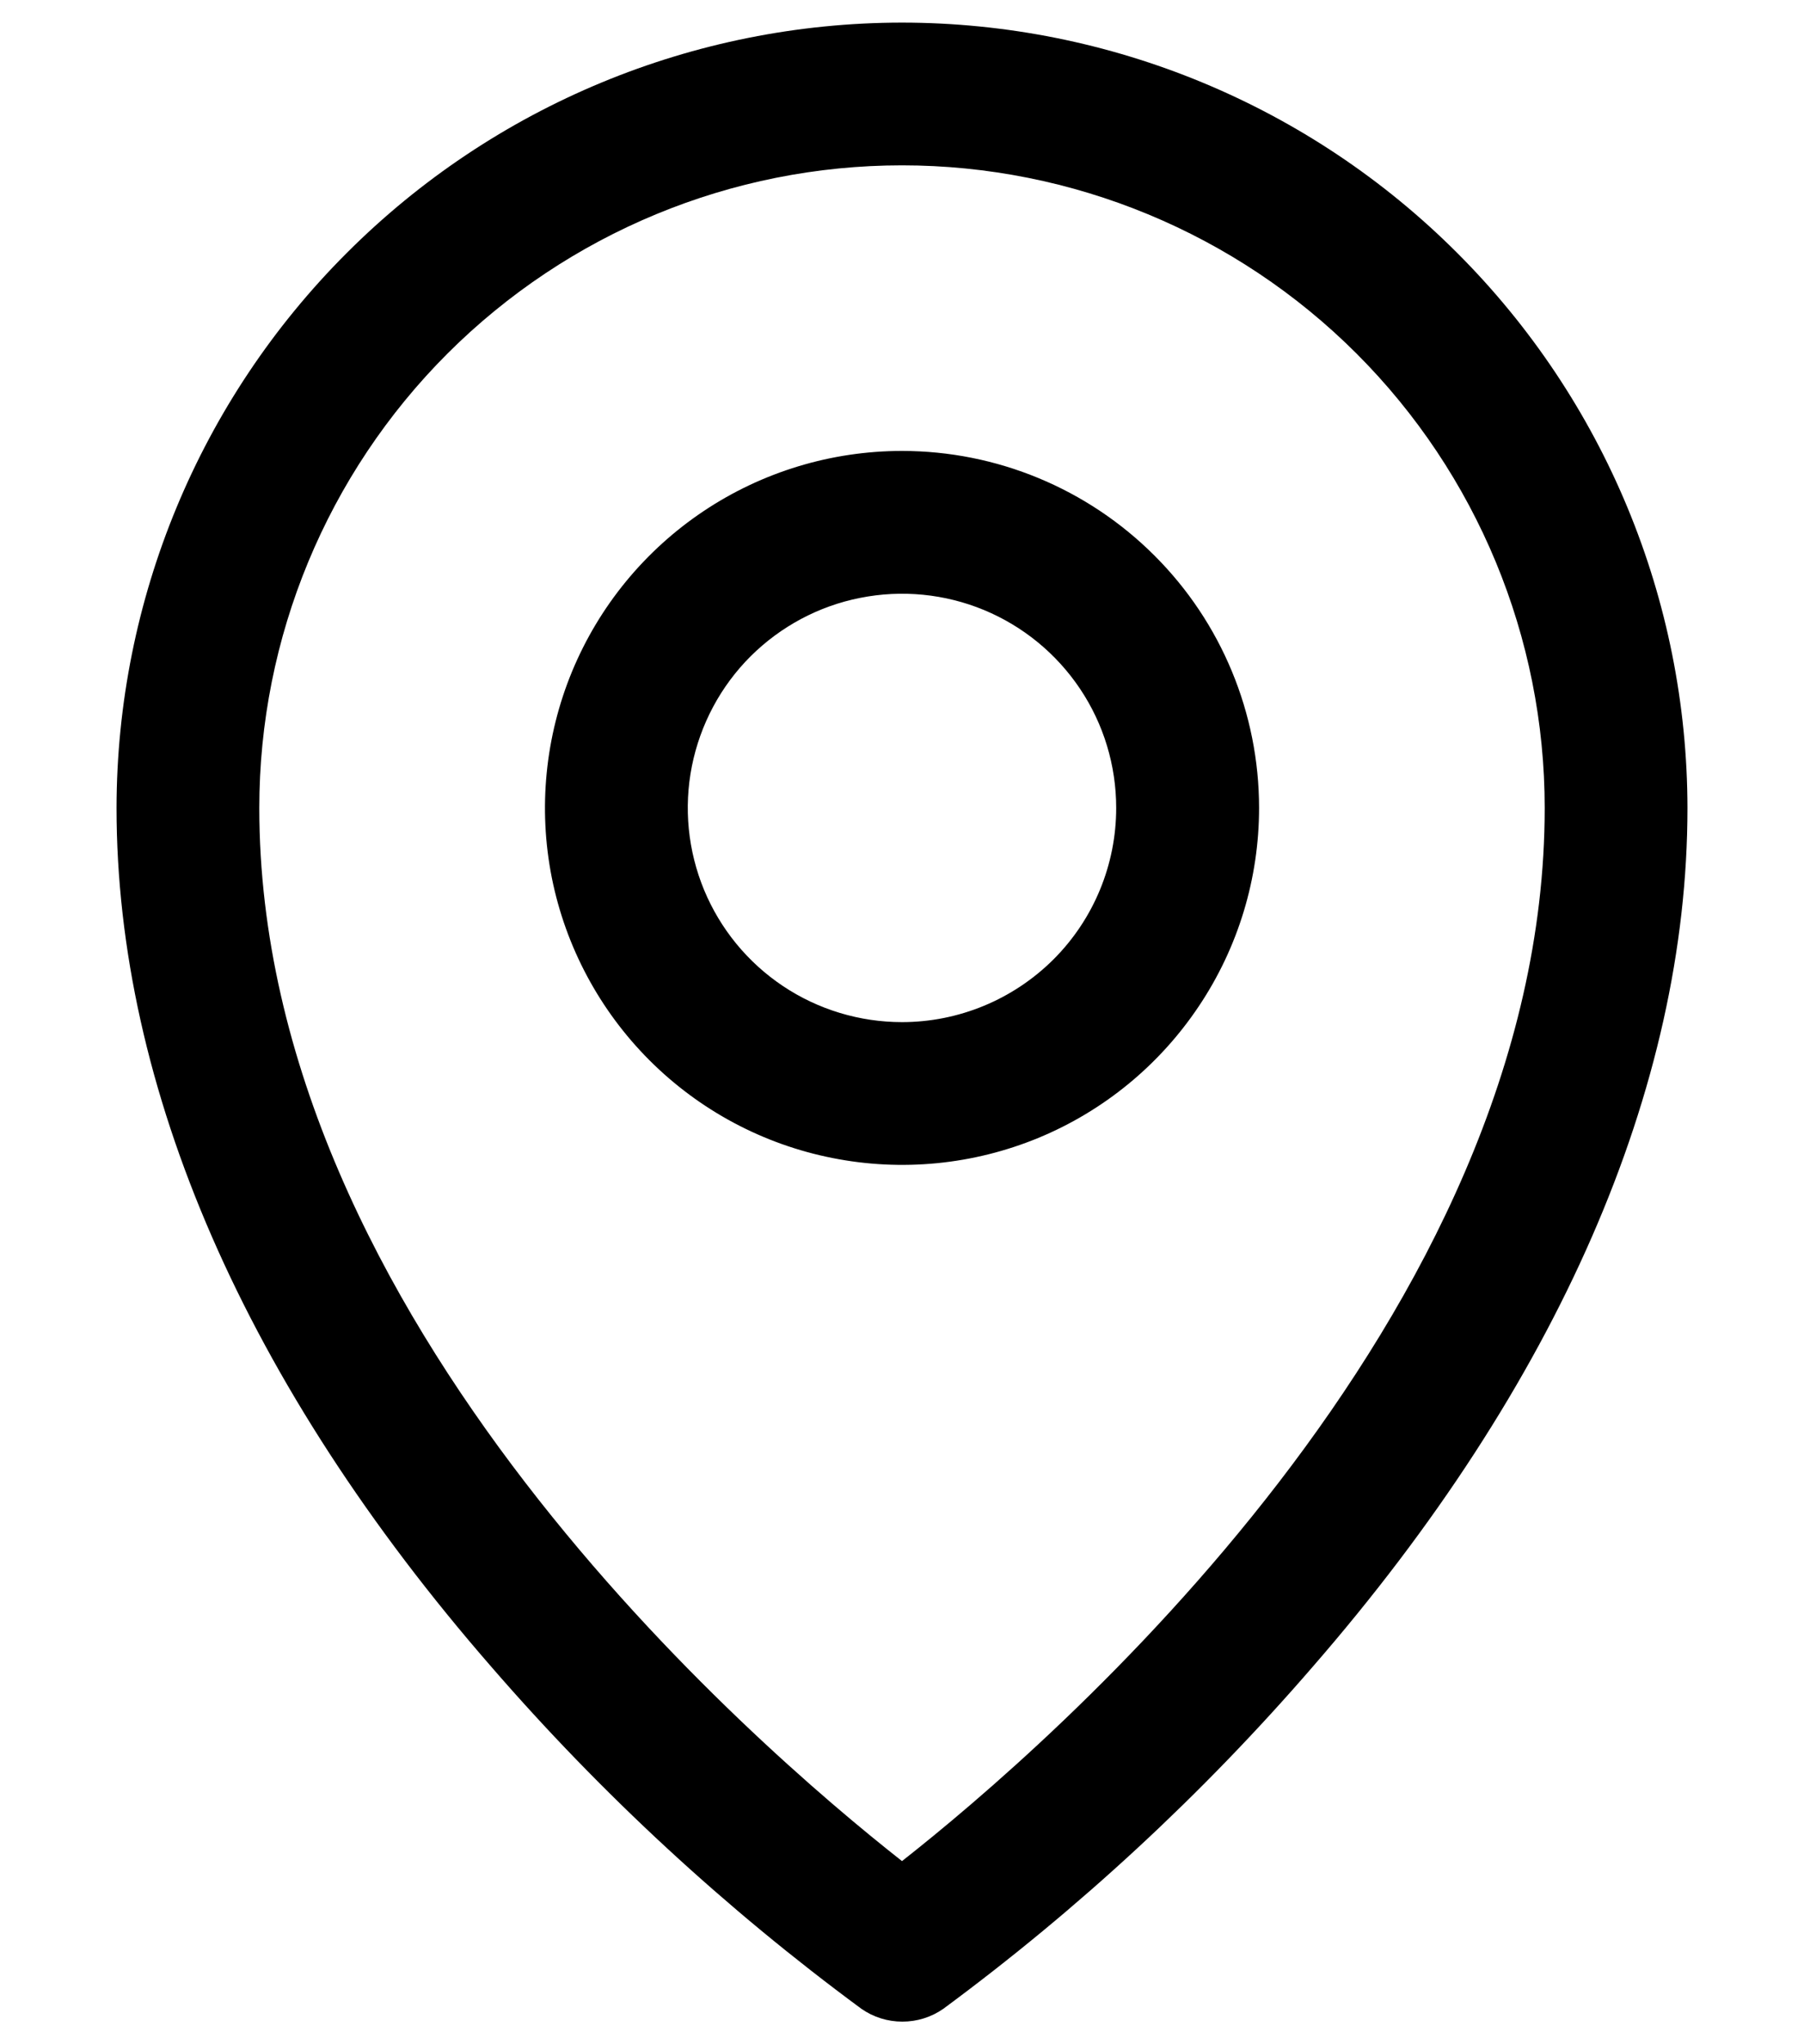 <svg width="15" height="17" viewBox="0 0 15 17" fill="none" xmlns="http://www.w3.org/2000/svg">
<path d="M7.5 3.75C6.913 3.75 6.339 3.924 5.851 4.25C5.362 4.577 4.982 5.04 4.757 5.583C4.533 6.125 4.474 6.722 4.588 7.298C4.703 7.874 4.986 8.403 5.401 8.818C5.816 9.233 6.345 9.516 6.921 9.63C7.497 9.745 8.094 9.686 8.636 9.462C9.179 9.237 9.642 8.856 9.968 8.368C10.295 7.88 10.469 7.306 10.469 6.719C10.469 5.931 10.156 5.176 9.599 4.62C9.042 4.063 8.287 3.75 7.5 3.75ZM7.5 8.5C7.148 8.5 6.803 8.396 6.51 8.2C6.217 8.004 5.989 7.726 5.854 7.4C5.72 7.075 5.684 6.717 5.753 6.371C5.822 6.026 5.991 5.708 6.24 5.459C6.49 5.21 6.807 5.04 7.152 4.972C7.498 4.903 7.856 4.938 8.182 5.073C8.507 5.208 8.785 5.436 8.981 5.729C9.177 6.022 9.281 6.366 9.281 6.719C9.281 7.191 9.094 7.644 8.76 7.978C8.425 8.312 7.972 8.5 7.5 8.5ZM7.5 0.188C5.768 0.189 4.108 0.878 2.884 2.103C1.659 3.327 0.971 4.987 0.969 6.719C0.969 9.049 2.046 11.519 4.086 13.862C5.003 14.921 6.035 15.874 7.162 16.705C7.262 16.775 7.381 16.812 7.503 16.812C7.625 16.812 7.744 16.775 7.844 16.705C8.969 15.874 9.999 14.921 10.914 13.862C12.951 11.519 14.031 9.049 14.031 6.719C14.029 4.987 13.341 3.327 12.116 2.103C10.892 0.878 9.232 0.189 7.5 0.188ZM7.5 15.477C6.273 14.512 2.156 10.968 2.156 6.719C2.156 5.301 2.719 3.942 3.721 2.94C4.724 1.938 6.083 1.375 7.5 1.375C8.917 1.375 10.277 1.938 11.279 2.94C12.281 3.942 12.844 5.301 12.844 6.719C12.844 10.966 8.727 14.512 7.5 15.477Z" fill="black"/>
</svg>
